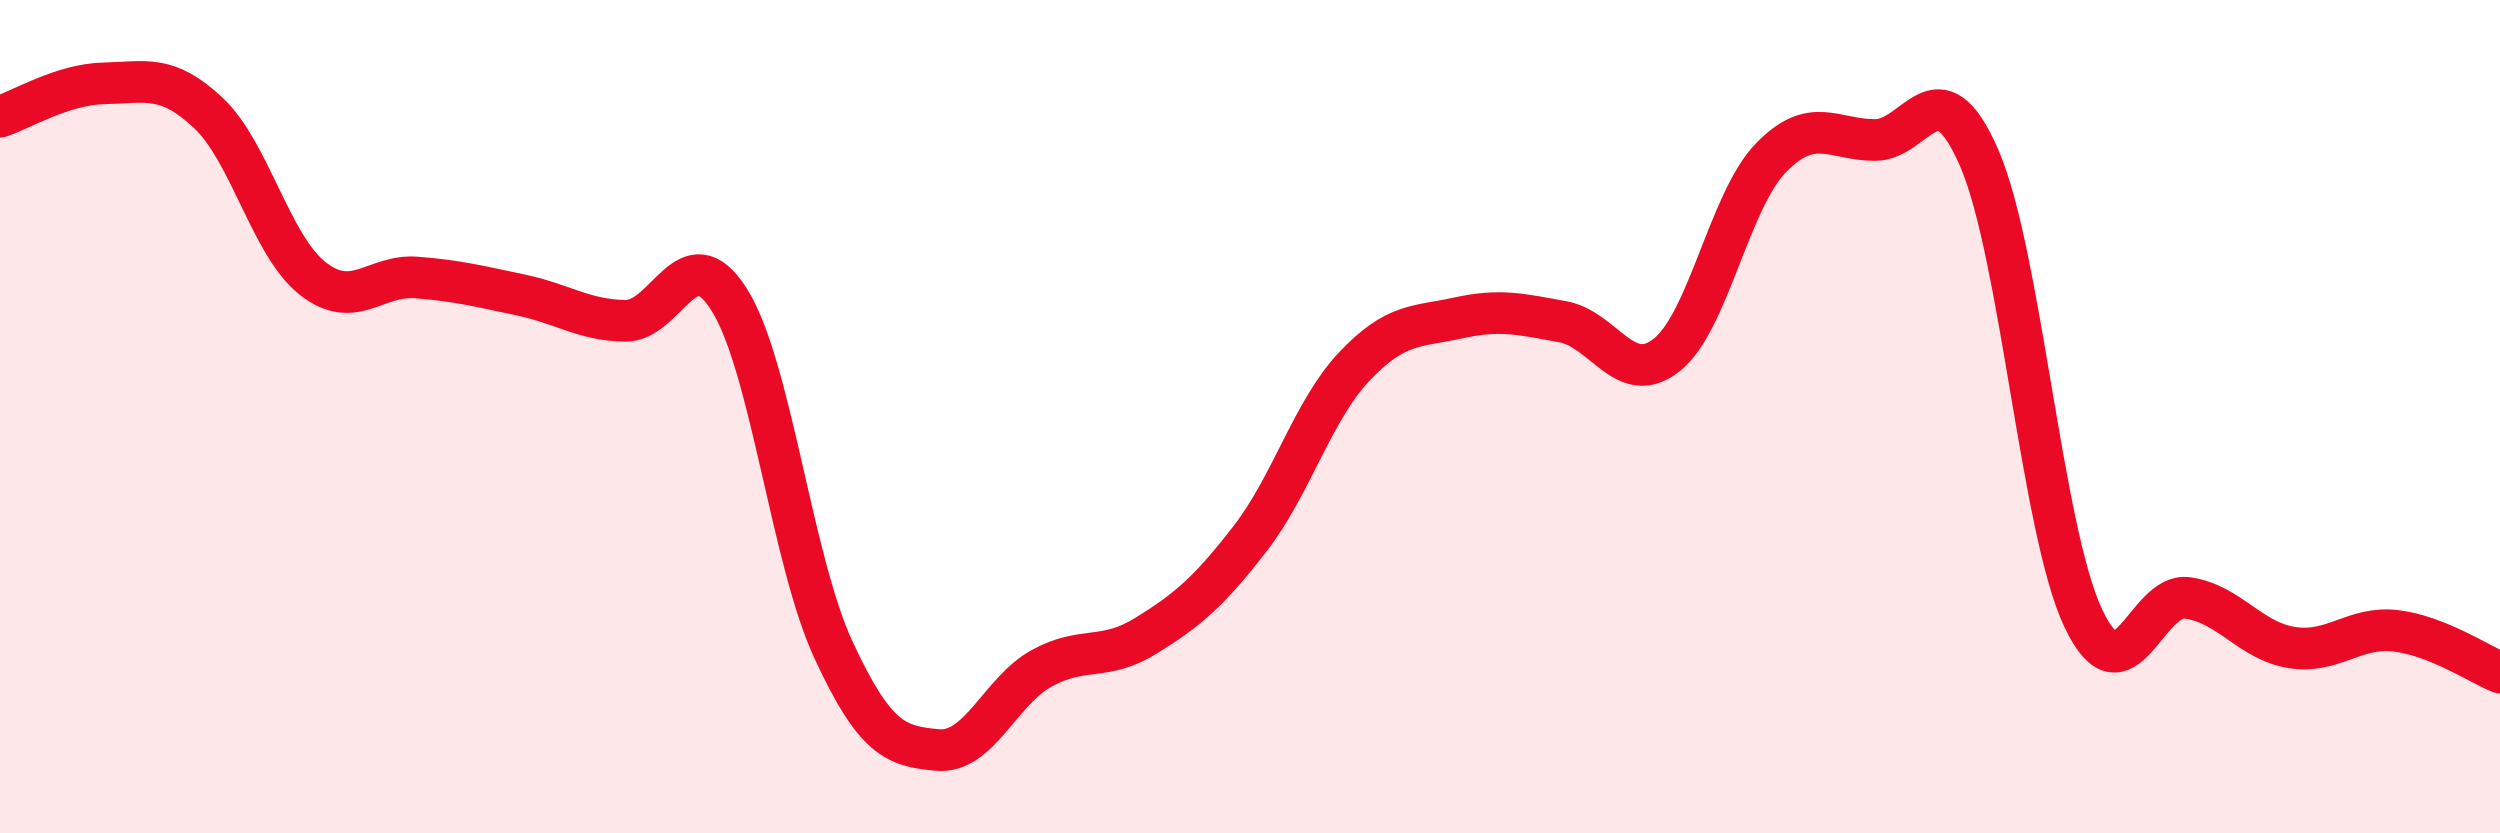 
    <svg width="60" height="20" viewBox="0 0 60 20" xmlns="http://www.w3.org/2000/svg">
      <path
        d="M 0,2.8 C 0.5,2.64 1.5,2.02 2.5,2 C 3.5,1.98 4,1.77 5,2.71 C 6,3.65 6.5,5.89 7.5,6.68 C 8.5,7.47 9,6.58 10,6.66 C 11,6.74 11.5,6.87 12.5,7.08 C 13.5,7.29 14,7.68 15,7.7 C 16,7.72 16.5,5.61 17.5,7.19 C 18.5,8.77 19,13.43 20,15.59 C 21,17.75 21.5,17.91 22.5,18 C 23.5,18.09 24,16.59 25,16.04 C 26,15.49 26.5,15.88 27.5,15.26 C 28.5,14.64 29,14.22 30,12.93 C 31,11.64 31.5,9.86 32.5,8.8 C 33.5,7.74 34,7.85 35,7.63 C 36,7.41 36.5,7.54 37.5,7.72 C 38.5,7.9 39,9.31 40,8.52 C 41,7.73 41.5,4.82 42.5,3.79 C 43.5,2.76 44,3.36 45,3.36 C 46,3.36 46.5,1.49 47.5,3.79 C 48.5,6.09 49,12.73 50,14.84 C 51,16.95 51.5,14.21 52.5,14.35 C 53.5,14.49 54,15.38 55,15.54 C 56,15.7 56.5,15.02 57.5,15.14 C 58.5,15.26 59.5,15.94 60,16.14L60 20L0 20Z"
        fill="#EB0A25"
        opacity="0.1"
        stroke-linecap="round"
        stroke-linejoin="round"
      />
      <path
        d="M 0,2.8 C 0.5,2.64 1.5,2.02 2.5,2 C 3.5,1.98 4,1.77 5,2.71 C 6,3.65 6.5,5.89 7.5,6.68 C 8.5,7.47 9,6.58 10,6.66 C 11,6.74 11.5,6.87 12.5,7.08 C 13.5,7.29 14,7.68 15,7.7 C 16,7.72 16.5,5.61 17.5,7.19 C 18.5,8.77 19,13.43 20,15.59 C 21,17.75 21.5,17.91 22.5,18 C 23.5,18.09 24,16.59 25,16.04 C 26,15.49 26.5,15.88 27.5,15.26 C 28.5,14.64 29,14.22 30,12.93 C 31,11.64 31.5,9.86 32.5,8.8 C 33.5,7.74 34,7.85 35,7.63 C 36,7.41 36.5,7.54 37.5,7.72 C 38.5,7.9 39,9.31 40,8.52 C 41,7.73 41.5,4.82 42.5,3.79 C 43.5,2.76 44,3.36 45,3.36 C 46,3.36 46.5,1.49 47.5,3.79 C 48.5,6.09 49,12.73 50,14.84 C 51,16.95 51.5,14.21 52.5,14.35 C 53.5,14.49 54,15.38 55,15.54 C 56,15.7 56.5,15.02 57.5,15.14 C 58.5,15.26 59.5,15.94 60,16.14"
        stroke="#EB0A25"
        stroke-width="1"
        fill="none"
        stroke-linecap="round"
        stroke-linejoin="round"
      />
    </svg>
  